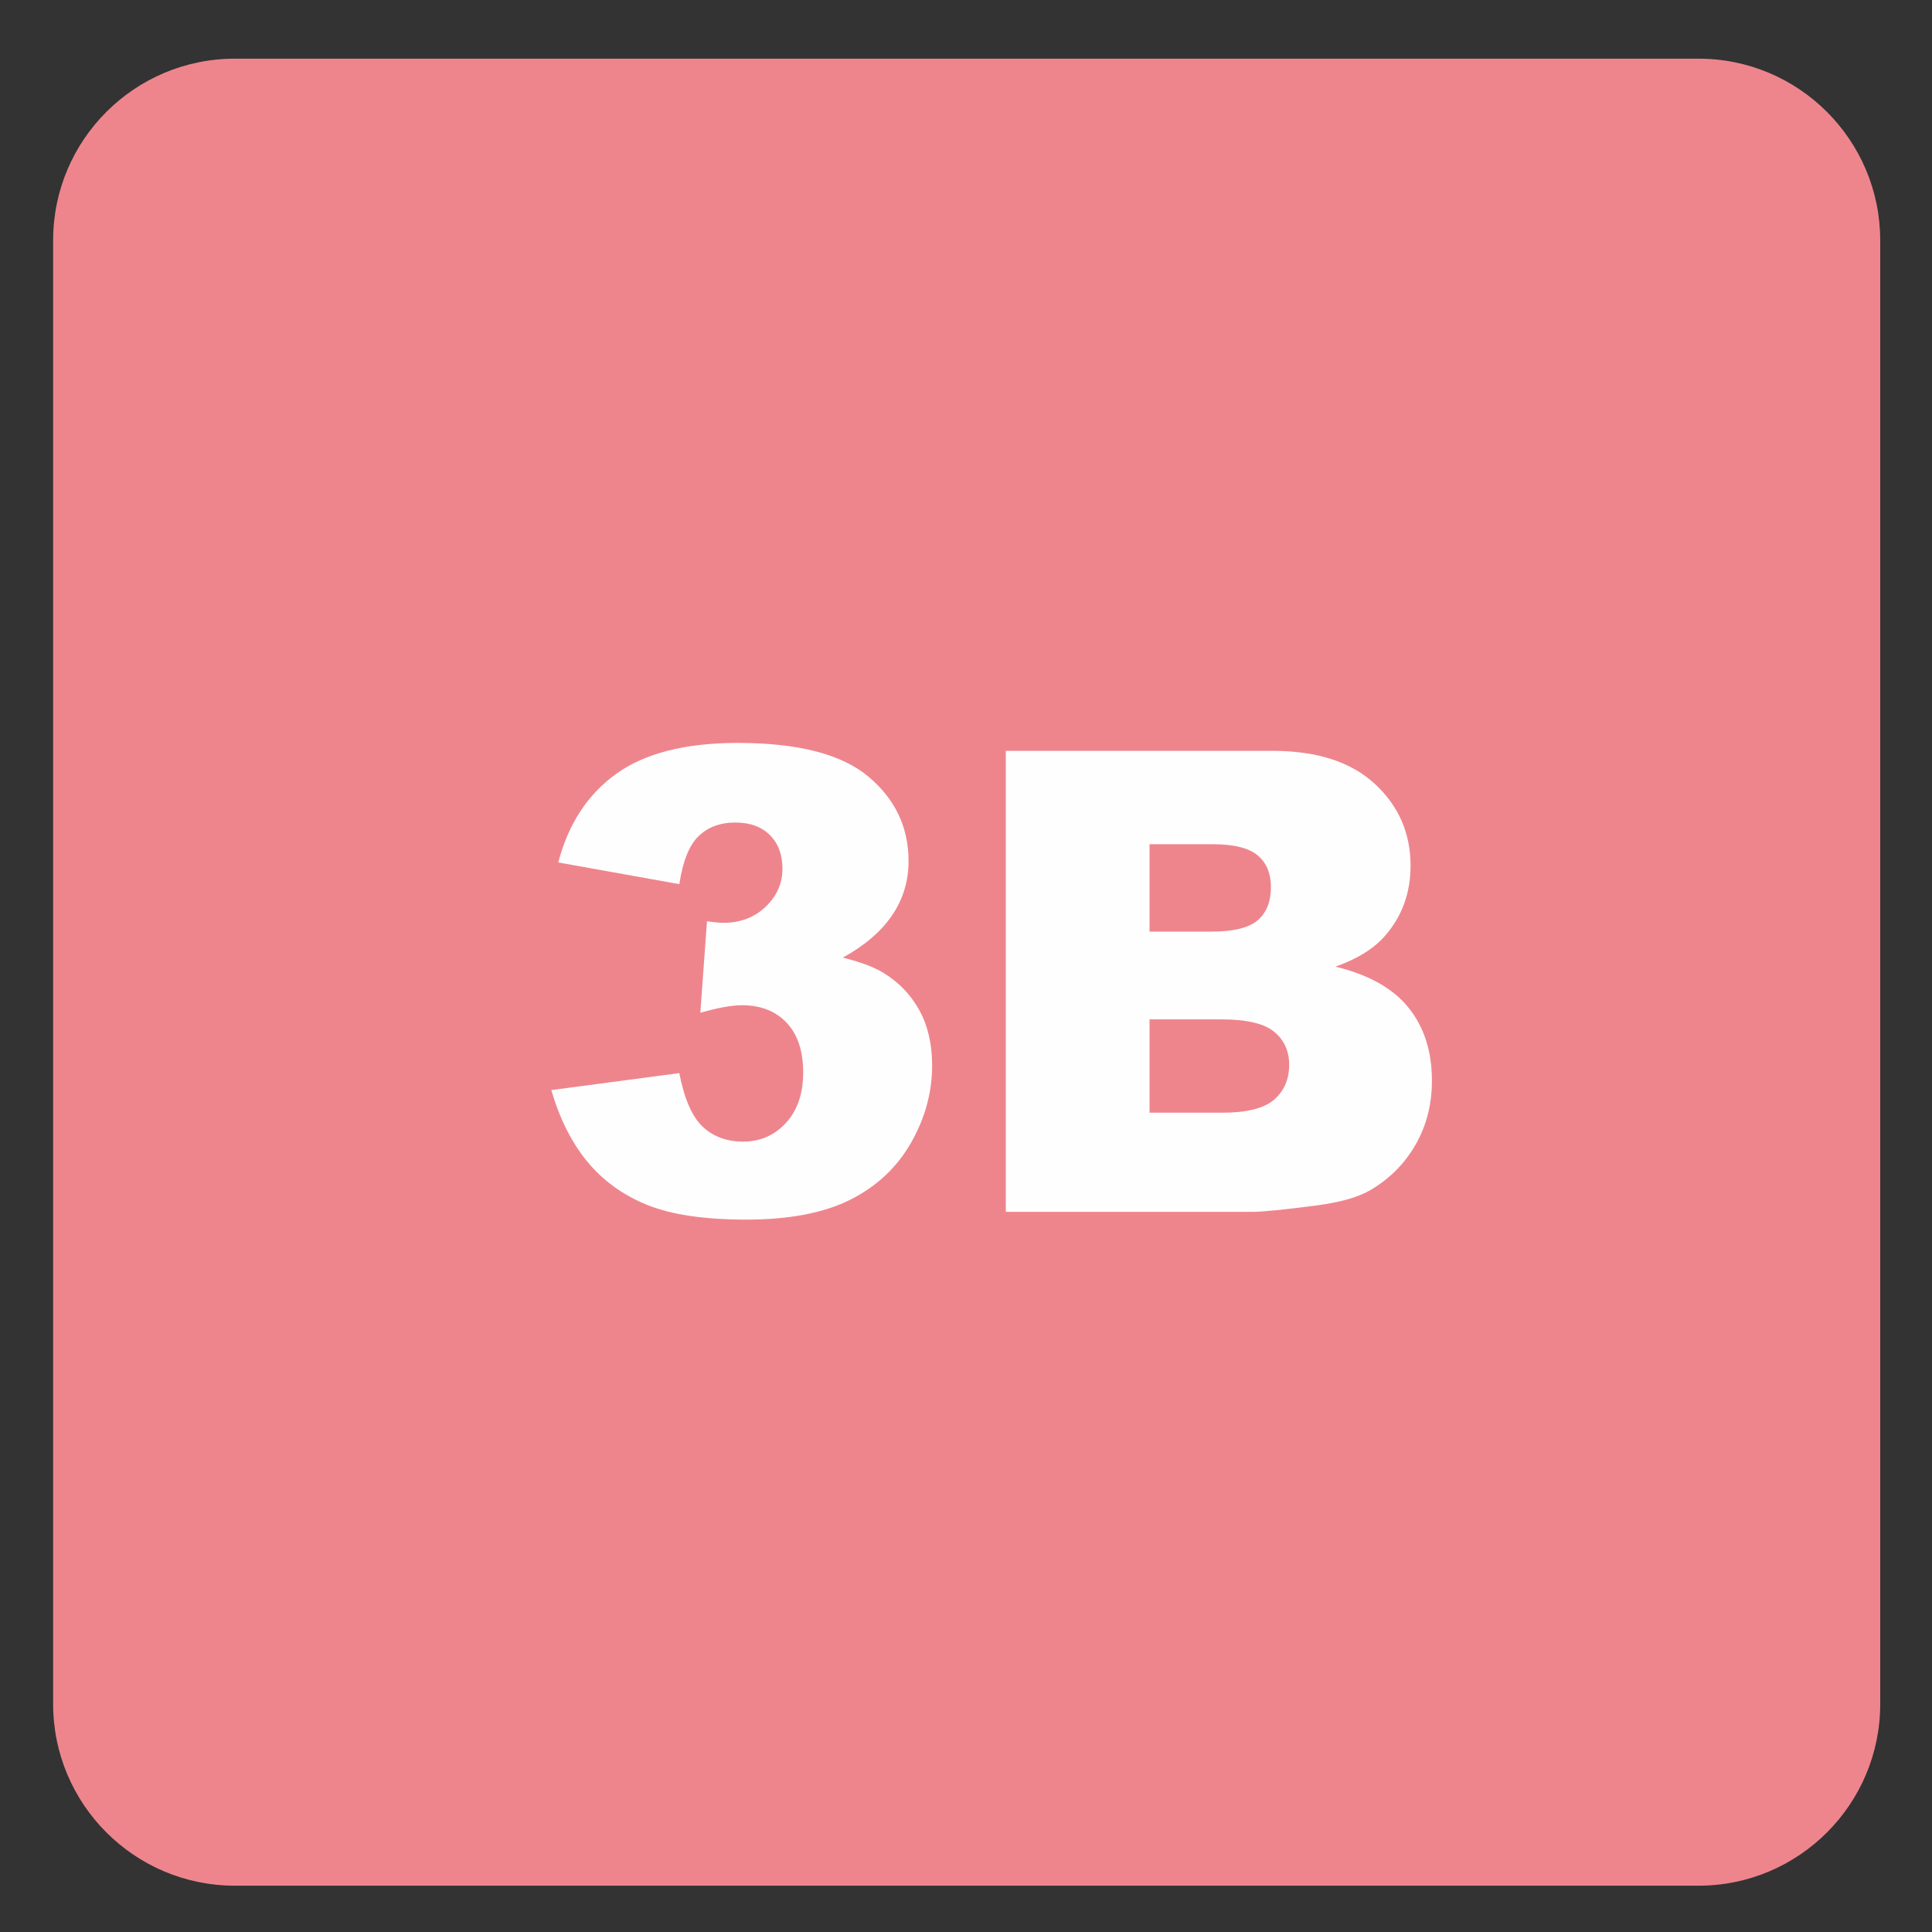 <?xml version="1.0" encoding="iso-8859-1"?>
<!-- Generator: Adobe Illustrator 27.4.1, SVG Export Plug-In . SVG Version: 6.00 Build 0)  -->
<svg version="1.1" id="Layer_1" xmlns="http://www.w3.org/2000/svg" xmlns:xlink="http://www.w3.org/1999/xlink" x="0px" y="0px"
	 viewBox="0 0 30 30" style="enable-background:new 0 0 30 30;" xml:space="preserve">
<rect x="0" y="0" width="30" height="30" fill="#333333" stroke="none"/>
<g id="_x31_0080000037_x5F_3B.svg">
	<g>
		<path style="fill:#EE858D;" d="M26.374,0.911H3.647c-1.557,0-2.822,1.263-2.822,2.821V26.46c0,1.556,1.265,2.821,2.822,2.821
			h22.728c1.557,0,2.821-1.265,2.821-2.821V3.732C29.195,2.174,27.931,0.911,26.374,0.911"/>
	</g>
	<g>
		<path style="fill:#FFFEFE;" d="M10.549,13.729l-1.88-0.337c0.156-0.599,0.457-1.058,0.901-1.377s1.073-0.479,1.887-0.479
			c0.934,0,1.61,0.174,2.026,0.522s0.625,0.786,0.625,1.313c0,0.309-0.084,0.589-0.254,0.84s-0.425,0.47-0.767,0.659
			c0.277,0.068,0.488,0.148,0.635,0.239c0.238,0.146,0.422,0.339,0.554,0.579s0.198,0.525,0.198,0.857
			c0,0.417-0.109,0.816-0.327,1.199c-0.218,0.382-0.532,0.677-0.942,0.884c-0.41,0.206-0.949,0.31-1.616,0.31
			c-0.651,0-1.165-0.076-1.541-0.229c-0.376-0.152-0.685-0.377-0.928-0.671c-0.243-0.295-0.429-0.665-0.559-1.111l1.987-0.264
			c0.078,0.4,0.199,0.678,0.364,0.833c0.165,0.154,0.374,0.231,0.627,0.231c0.267,0,0.489-0.098,0.667-0.293
			s0.266-0.455,0.266-0.781c0-0.332-0.085-0.589-0.256-0.771s-0.403-0.273-0.696-0.273c-0.156,0-0.371,0.039-0.645,0.117
			l0.103-1.421c0.111,0.016,0.197,0.024,0.259,0.024c0.26,0,0.478-0.083,0.652-0.249s0.261-0.363,0.261-0.591
			c0-0.218-0.065-0.392-0.195-0.522s-0.309-0.195-0.537-0.195c-0.234,0-0.425,0.071-0.571,0.212S10.602,13.374,10.549,13.729z"/>
		<path style="fill:#FFFEFE;" d="M15.618,11.659h4.141c0.689,0,1.22,0.171,1.589,0.513c0.37,0.342,0.555,0.765,0.555,1.27
			c0,0.423-0.132,0.786-0.396,1.089c-0.176,0.202-0.434,0.361-0.771,0.479c0.514,0.124,0.893,0.336,1.135,0.637
			c0.243,0.301,0.364,0.68,0.364,1.135c0,0.371-0.087,0.705-0.259,1.001c-0.173,0.297-0.409,0.531-0.708,0.703
			c-0.186,0.107-0.466,0.186-0.84,0.234c-0.498,0.065-0.829,0.098-0.991,0.098h-3.819V11.659z M17.85,14.466h0.962
			c0.345,0,0.585-0.06,0.72-0.178c0.136-0.119,0.203-0.291,0.203-0.515c0-0.208-0.067-0.371-0.203-0.488
			c-0.135-0.117-0.37-0.176-0.705-0.176H17.85V14.466z M17.85,17.278h1.128c0.381,0,0.649-0.067,0.806-0.202
			c0.156-0.136,0.234-0.316,0.234-0.544c0-0.211-0.077-0.382-0.232-0.51c-0.154-0.128-0.426-0.193-0.812-0.193H17.85V17.278z"/>
	</g>
</g>
<g id="Layer_1_00000116941895394812637530000007644501244740632995_">
</g>
</svg>
